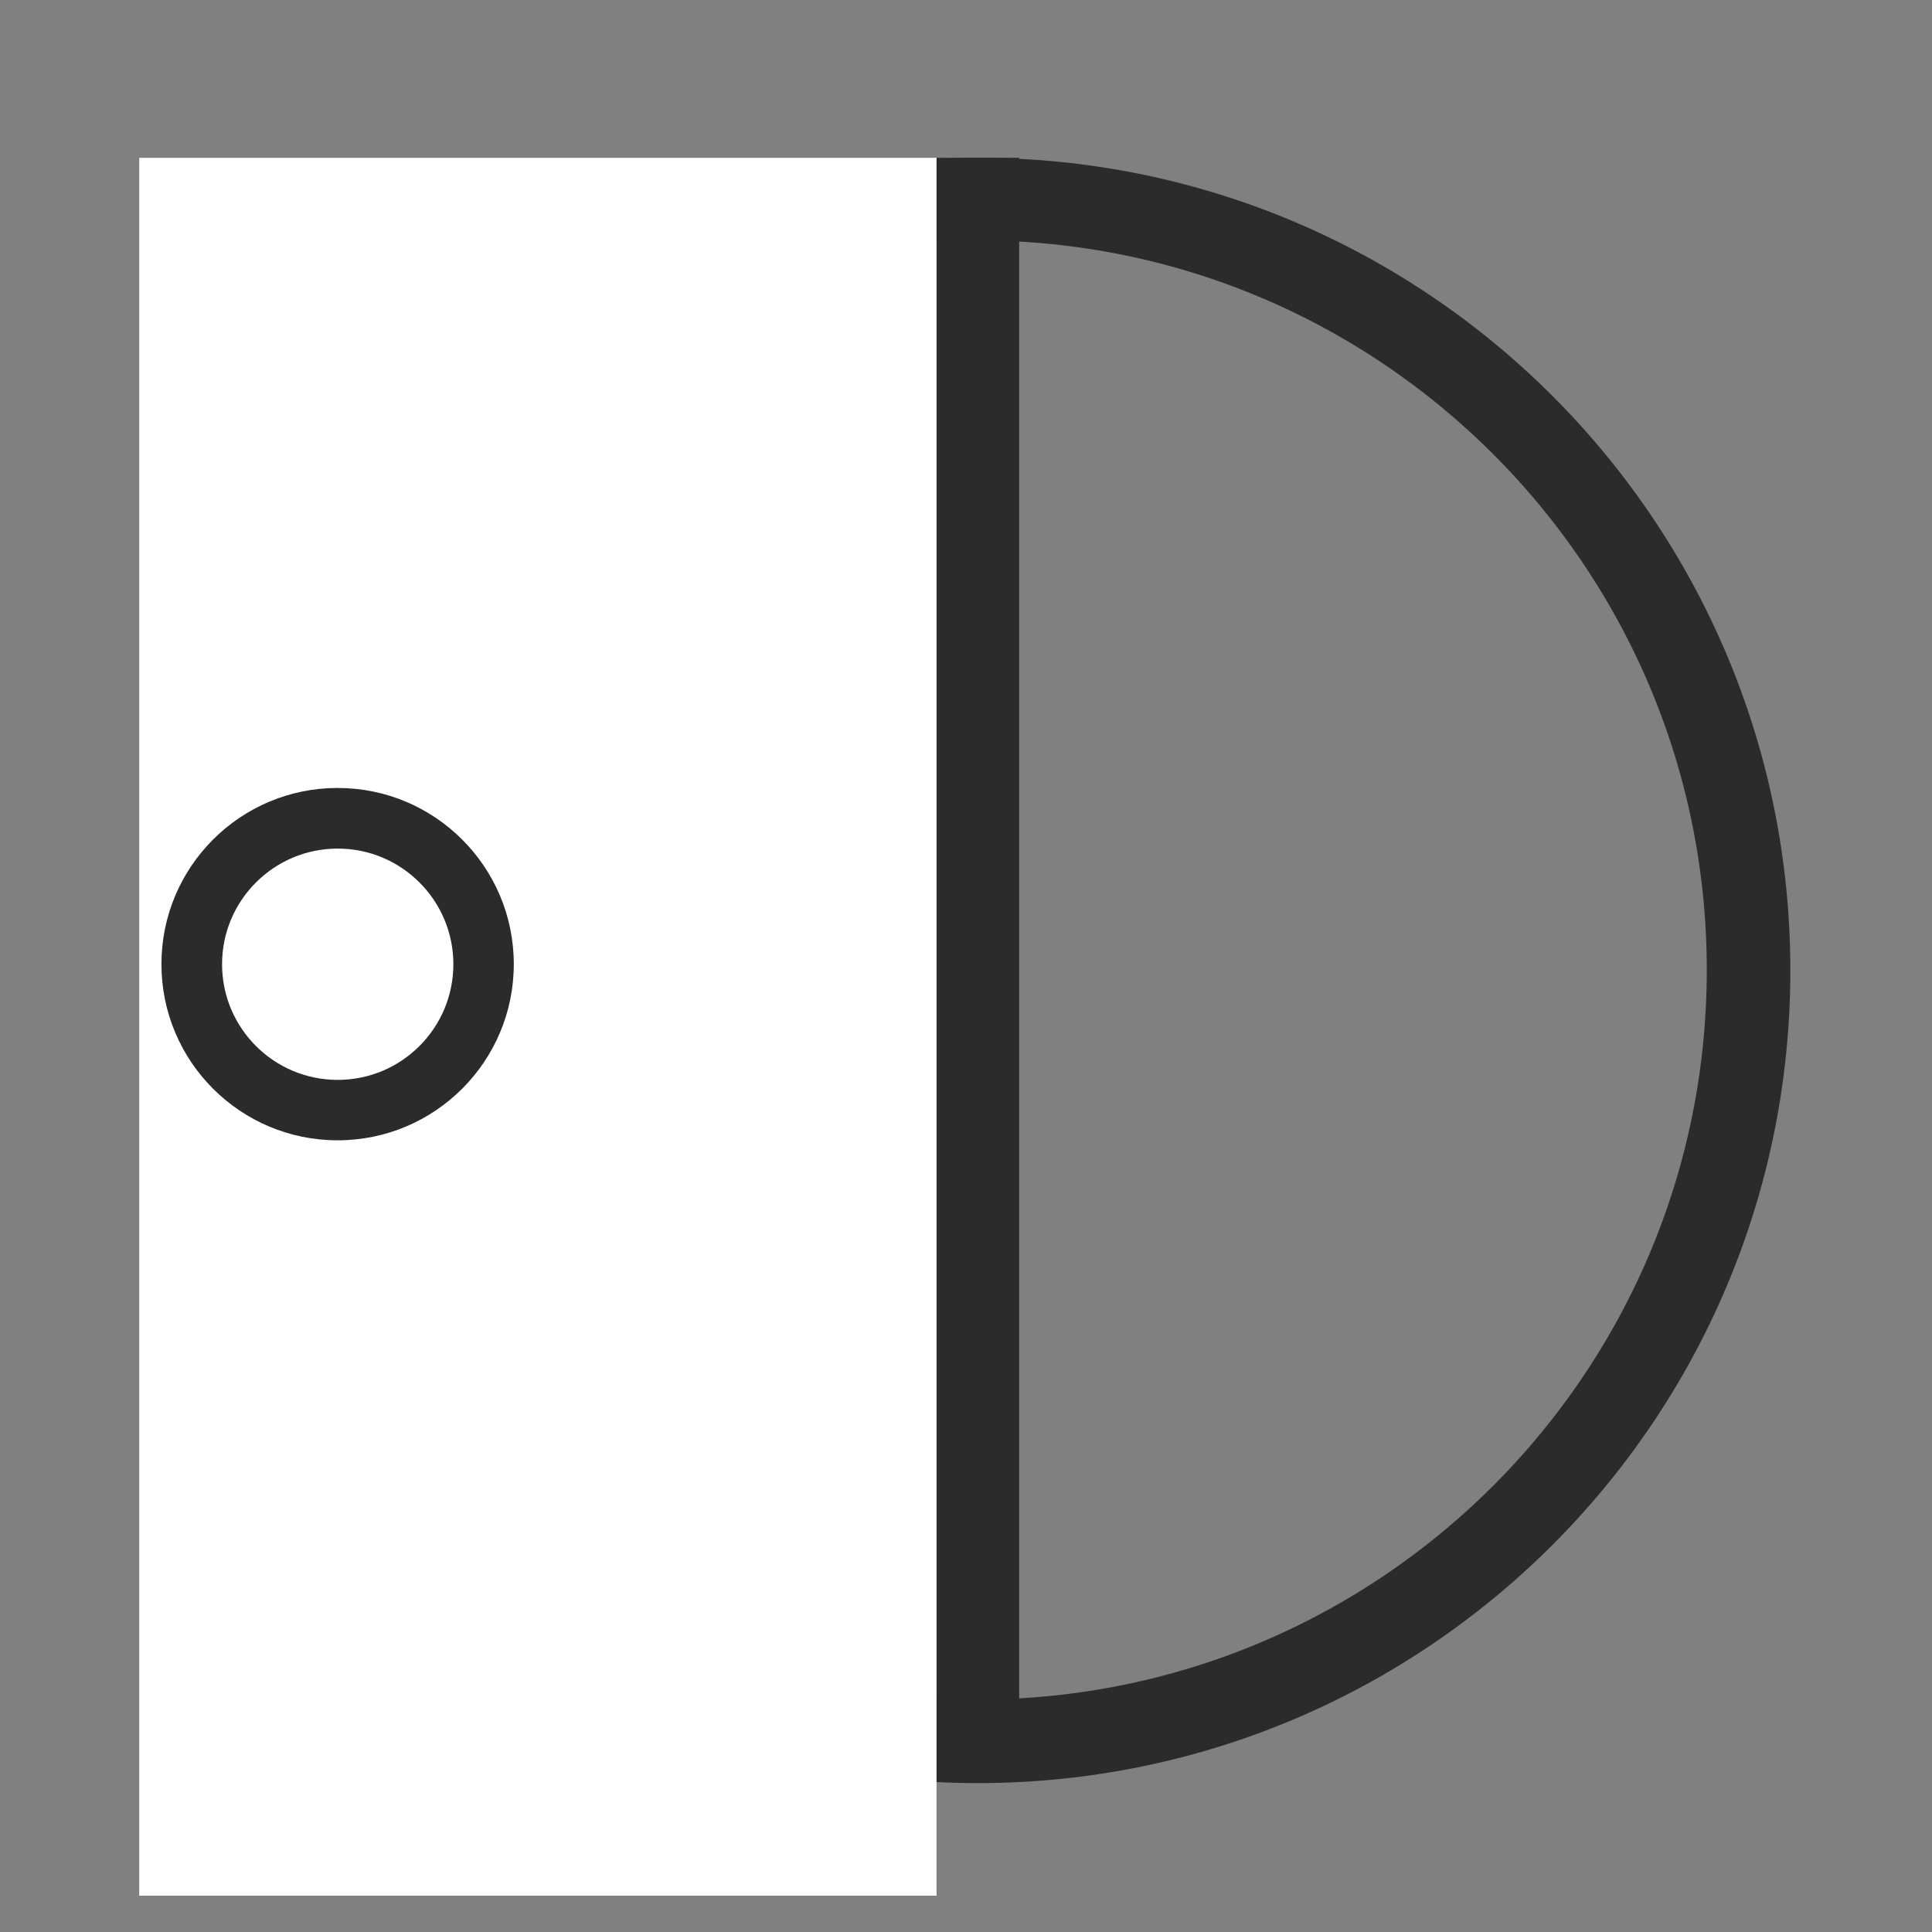 <svg xmlns="http://www.w3.org/2000/svg" xmlns:xlink="http://www.w3.org/1999/xlink" width="350" viewBox="0 0 262.5 262.5" height="350" preserveAspectRatio="xMidYMid meet"><rect x="0" y="0" width="262.5" height="262.5" fill="#808080" stroke="none"/><defs><clipPath id="65f3222c64"><path d="M 22.426 21.438 L 243.254 21.438 L 243.254 242.27 L 22.426 242.27 Z M 22.426 21.438 "></path></clipPath><clipPath id="c7a13e5156"><path d="M 132.84 21.438 C 71.859 21.438 22.426 70.875 22.426 131.852 C 22.426 192.832 71.859 242.27 132.84 242.27 C 193.82 242.27 243.254 192.832 243.254 131.852 C 243.254 70.875 193.82 21.438 132.84 21.438 Z M 132.84 21.438 "></path></clipPath><clipPath id="21d4983b34"><path d="M 18.918 21.438 L 127.246 21.438 L 127.246 257.73 L 18.918 257.73 Z M 18.918 21.438 "></path></clipPath><clipPath id="08910590e8"><path d="M 21.934 107.059 L 69.82 107.059 L 69.82 154.941 L 21.934 154.941 Z M 21.934 107.059 "></path></clipPath><clipPath id="208699cacf"><path d="M 45.875 107.059 C 32.652 107.059 21.934 117.777 21.934 131 C 21.934 144.223 32.652 154.941 45.875 154.941 C 59.098 154.941 69.82 144.223 69.82 131 C 69.82 117.777 59.098 107.059 45.875 107.059 Z M 45.875 107.059 "></path></clipPath><clipPath id="45cc35a3fd"><path d="M 21.934 107.059 L 69.809 107.059 L 69.809 154.934 L 21.934 154.934 Z M 21.934 107.059 "></path></clipPath><clipPath id="51dd03b8ef"><path d="M 45.871 107.059 C 32.652 107.059 21.934 117.777 21.934 130.996 C 21.934 144.215 32.652 154.934 45.871 154.934 C 59.09 154.934 69.809 144.215 69.809 130.996 C 69.809 117.777 59.09 107.059 45.871 107.059 Z M 45.871 107.059 "></path></clipPath></defs><g id="528cd9bea8"><g clip-rule="nonzero" clip-path="url(#65f3222c64)"><g clip-rule="nonzero" clip-path="url(#c7a13e5156)"><path style="fill:none;stroke-width:30;stroke-linecap:butt;stroke-linejoin:miter;stroke:#2b2b2c;stroke-opacity:1;stroke-miterlimit:4;" d="M 147.523 -0.002 C 66.048 -0.002 0 66.051 0 147.521 C 0 228.996 66.048 295.049 147.523 295.049 C 228.998 295.049 295.045 228.996 295.045 147.521 C 295.045 66.051 228.998 -0.002 147.523 -0.002 Z M 147.523 -0.002 " transform="matrix(0.748,0,0,0.748,22.426,21.439)"></path></g></g><path style="fill:none;stroke-width:15;stroke-linecap:butt;stroke-linejoin:miter;stroke:#2b2b2c;stroke-opacity:1;stroke-miterlimit:4;" d="M -0.002 7.502 L 289.36 7.502 " transform="matrix(0,0.748,-0.748,0,138.476,21.439)"></path><g clip-rule="nonzero" clip-path="url(#21d4983b34)"><path style=" stroke:none;fill-rule:nonzero;fill:#ffffff;fill-opacity:1;" d="M 18.918 21.438 L 127.246 21.438 L 127.246 257.562 L 18.918 257.562 Z M 18.918 21.438 "></path></g><g clip-rule="nonzero" clip-path="url(#08910590e8)"><g clip-rule="nonzero" clip-path="url(#208699cacf)"><path style=" stroke:none;fill-rule:nonzero;fill:#ffffff;fill-opacity:1;" d="M 21.934 107.059 L 69.82 107.059 L 69.82 154.941 L 21.934 154.941 Z M 21.934 107.059 "></path></g></g><g clip-rule="nonzero" clip-path="url(#45cc35a3fd)"><g clip-rule="nonzero" clip-path="url(#51dd03b8ef)"><path style="fill:none;stroke-width:22;stroke-linecap:butt;stroke-linejoin:miter;stroke:#2b2b2c;stroke-opacity:1;stroke-miterlimit:4;" d="M 31.976 -0 C 14.317 -0 -0.002 14.319 -0.002 31.977 C -0.002 49.636 14.317 63.955 31.976 63.955 C 49.634 63.955 63.953 49.636 63.953 31.977 C 63.953 14.319 49.634 -0 31.976 -0 Z M 31.976 -0 " transform="matrix(0.749,0,0,0.749,21.935,107.059)"></path></g></g></g></svg>